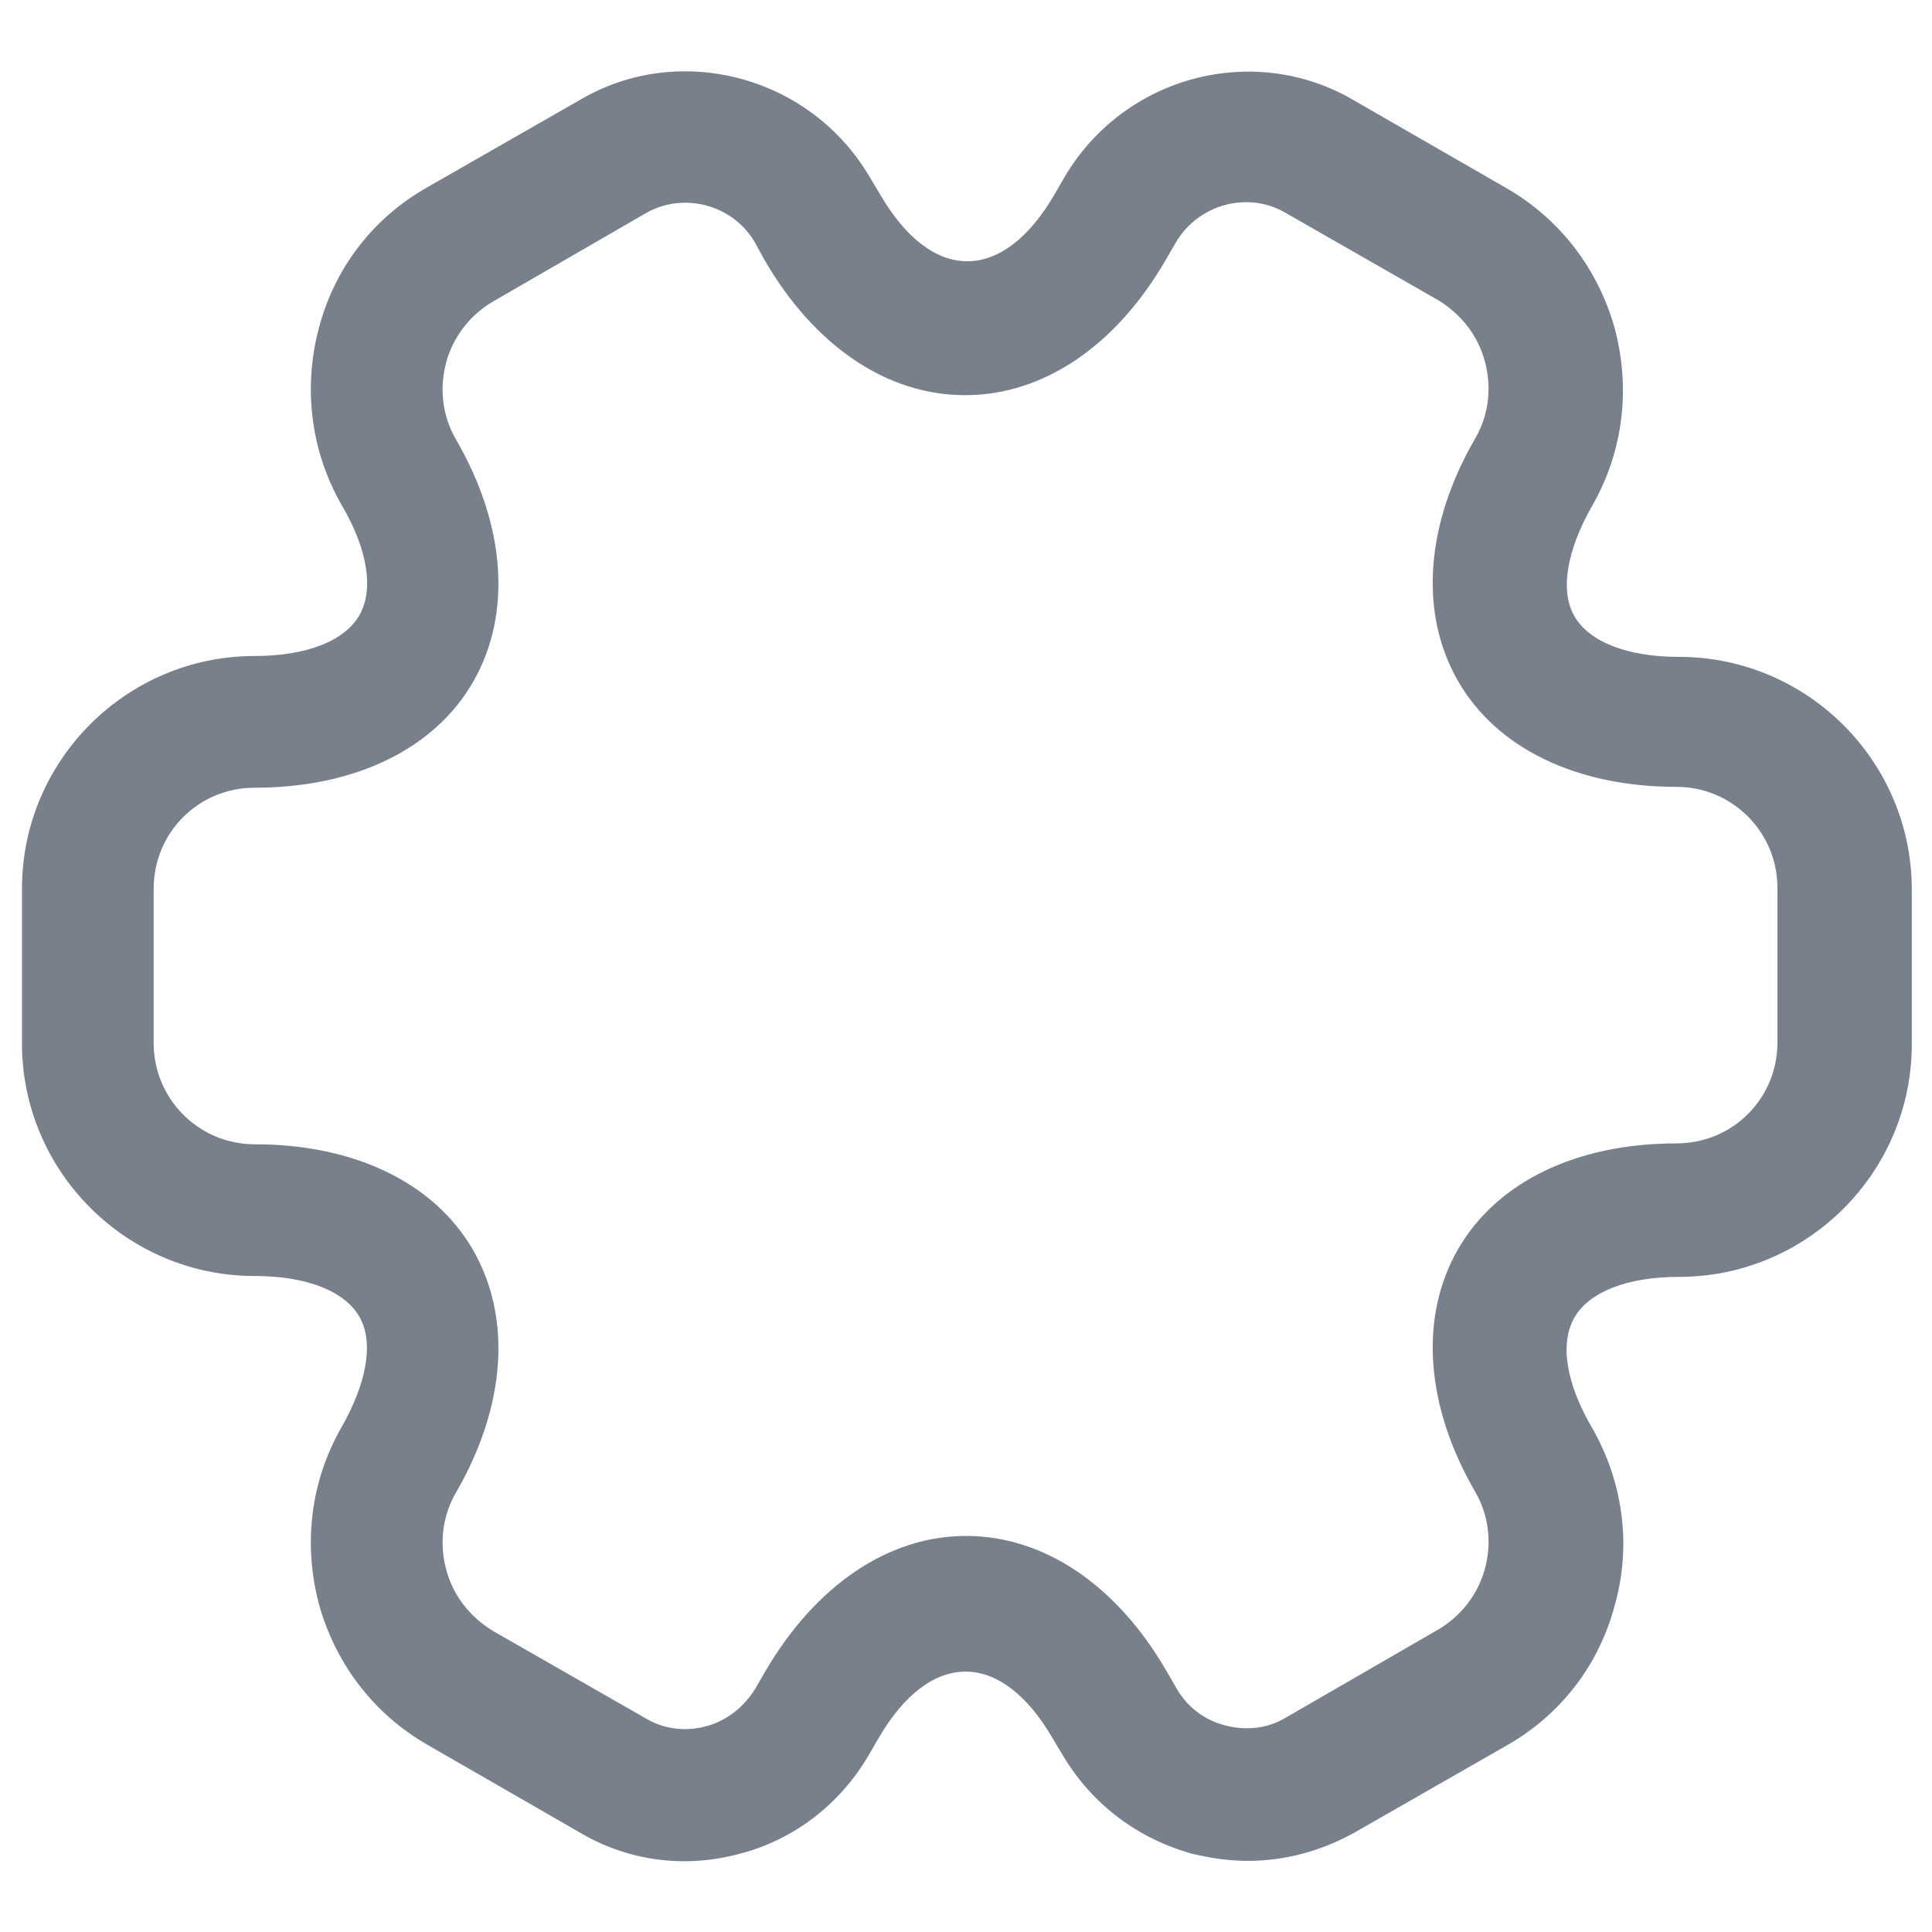 <svg width="22" height="22" viewBox="0 0 22 22" fill="none" xmlns="http://www.w3.org/2000/svg">
<path d="M14.21 21.19C14 21.19 13.79 21.16 13.58 21.11C12.96 20.94 12.44 20.55 12.11 20L11.99 19.8C11.4 18.78 10.59 18.78 10 19.8L9.89 19.99C9.56 20.55 9.04 20.95 8.42 21.11C7.79 21.28 7.14 21.19 6.59 20.86L4.87 19.87C4.26 19.52 3.82 18.95 3.63 18.26C3.45 17.57 3.54 16.86 3.89 16.25C4.18 15.74 4.26 15.28 4.09 14.99C3.92 14.7 3.49 14.53 2.9 14.53C1.44 14.53 0.25 13.34 0.25 11.88V10.12C0.25 8.66 1.44 7.47 2.9 7.47C3.49 7.47 3.92 7.3 4.09 7.01C4.26 6.72 4.19 6.26 3.89 5.75C3.54 5.14 3.45 4.42 3.63 3.74C3.81 3.05 4.25 2.48 4.87 2.13L6.6 1.14C7.73 0.47 9.22 0.86 9.9 2.01L10.02 2.21C10.61 3.23 11.42 3.23 12.01 2.21L12.12 2.02C12.8 0.86 14.29 0.47 15.43 1.15L17.15 2.14C17.76 2.49 18.2 3.06 18.39 3.75C18.57 4.44 18.48 5.15 18.13 5.76C17.84 6.27 17.76 6.73 17.93 7.02C18.1 7.31 18.53 7.48 19.12 7.48C20.58 7.48 21.77 8.67 21.77 10.13V11.89C21.77 13.35 20.58 14.54 19.12 14.54C18.53 14.54 18.1 14.71 17.93 15C17.76 15.29 17.83 15.75 18.13 16.26C18.48 16.87 18.58 17.59 18.39 18.27C18.21 18.96 17.77 19.53 17.15 19.88L15.42 20.87C15.04 21.08 14.63 21.19 14.21 21.19ZM11 17.49C11.89 17.49 12.72 18.05 13.29 19.04L13.4 19.23C13.52 19.44 13.72 19.59 13.96 19.65C14.2 19.71 14.44 19.68 14.64 19.56L16.37 18.56C16.63 18.41 16.83 18.16 16.91 17.86C16.99 17.56 16.95 17.25 16.8 16.99C16.23 16.01 16.16 15 16.6 14.23C17.04 13.46 17.95 13.02 19.09 13.02C19.73 13.02 20.24 12.51 20.24 11.87V10.11C20.24 9.48 19.73 8.96 19.09 8.96C17.95 8.96 17.04 8.52 16.6 7.75C16.16 6.98 16.23 5.97 16.8 4.99C16.95 4.73 16.99 4.42 16.91 4.12C16.83 3.82 16.64 3.58 16.38 3.42L14.65 2.43C14.22 2.17 13.65 2.32 13.39 2.76L13.28 2.95C12.71 3.94 11.88 4.5 10.99 4.5C10.1 4.5 9.27 3.94 8.7 2.95L8.59 2.75C8.34 2.33 7.78 2.18 7.35 2.43L5.62 3.43C5.36 3.58 5.16 3.83 5.08 4.13C5 4.43 5.04 4.74 5.19 5C5.76 5.98 5.83 6.99 5.39 7.76C4.95 8.53 4.04 8.97 2.9 8.97C2.26 8.97 1.75 9.48 1.75 10.12V11.88C1.75 12.51 2.26 13.03 2.9 13.03C4.04 13.03 4.95 13.47 5.39 14.24C5.83 15.01 5.76 16.02 5.19 17C5.04 17.26 5 17.57 5.08 17.87C5.16 18.17 5.35 18.41 5.61 18.57L7.34 19.56C7.55 19.69 7.8 19.72 8.03 19.66C8.27 19.6 8.47 19.44 8.6 19.23L8.71 19.04C9.28 18.06 10.11 17.49 11 17.49Z" fill="#78808C"/>
</svg>
